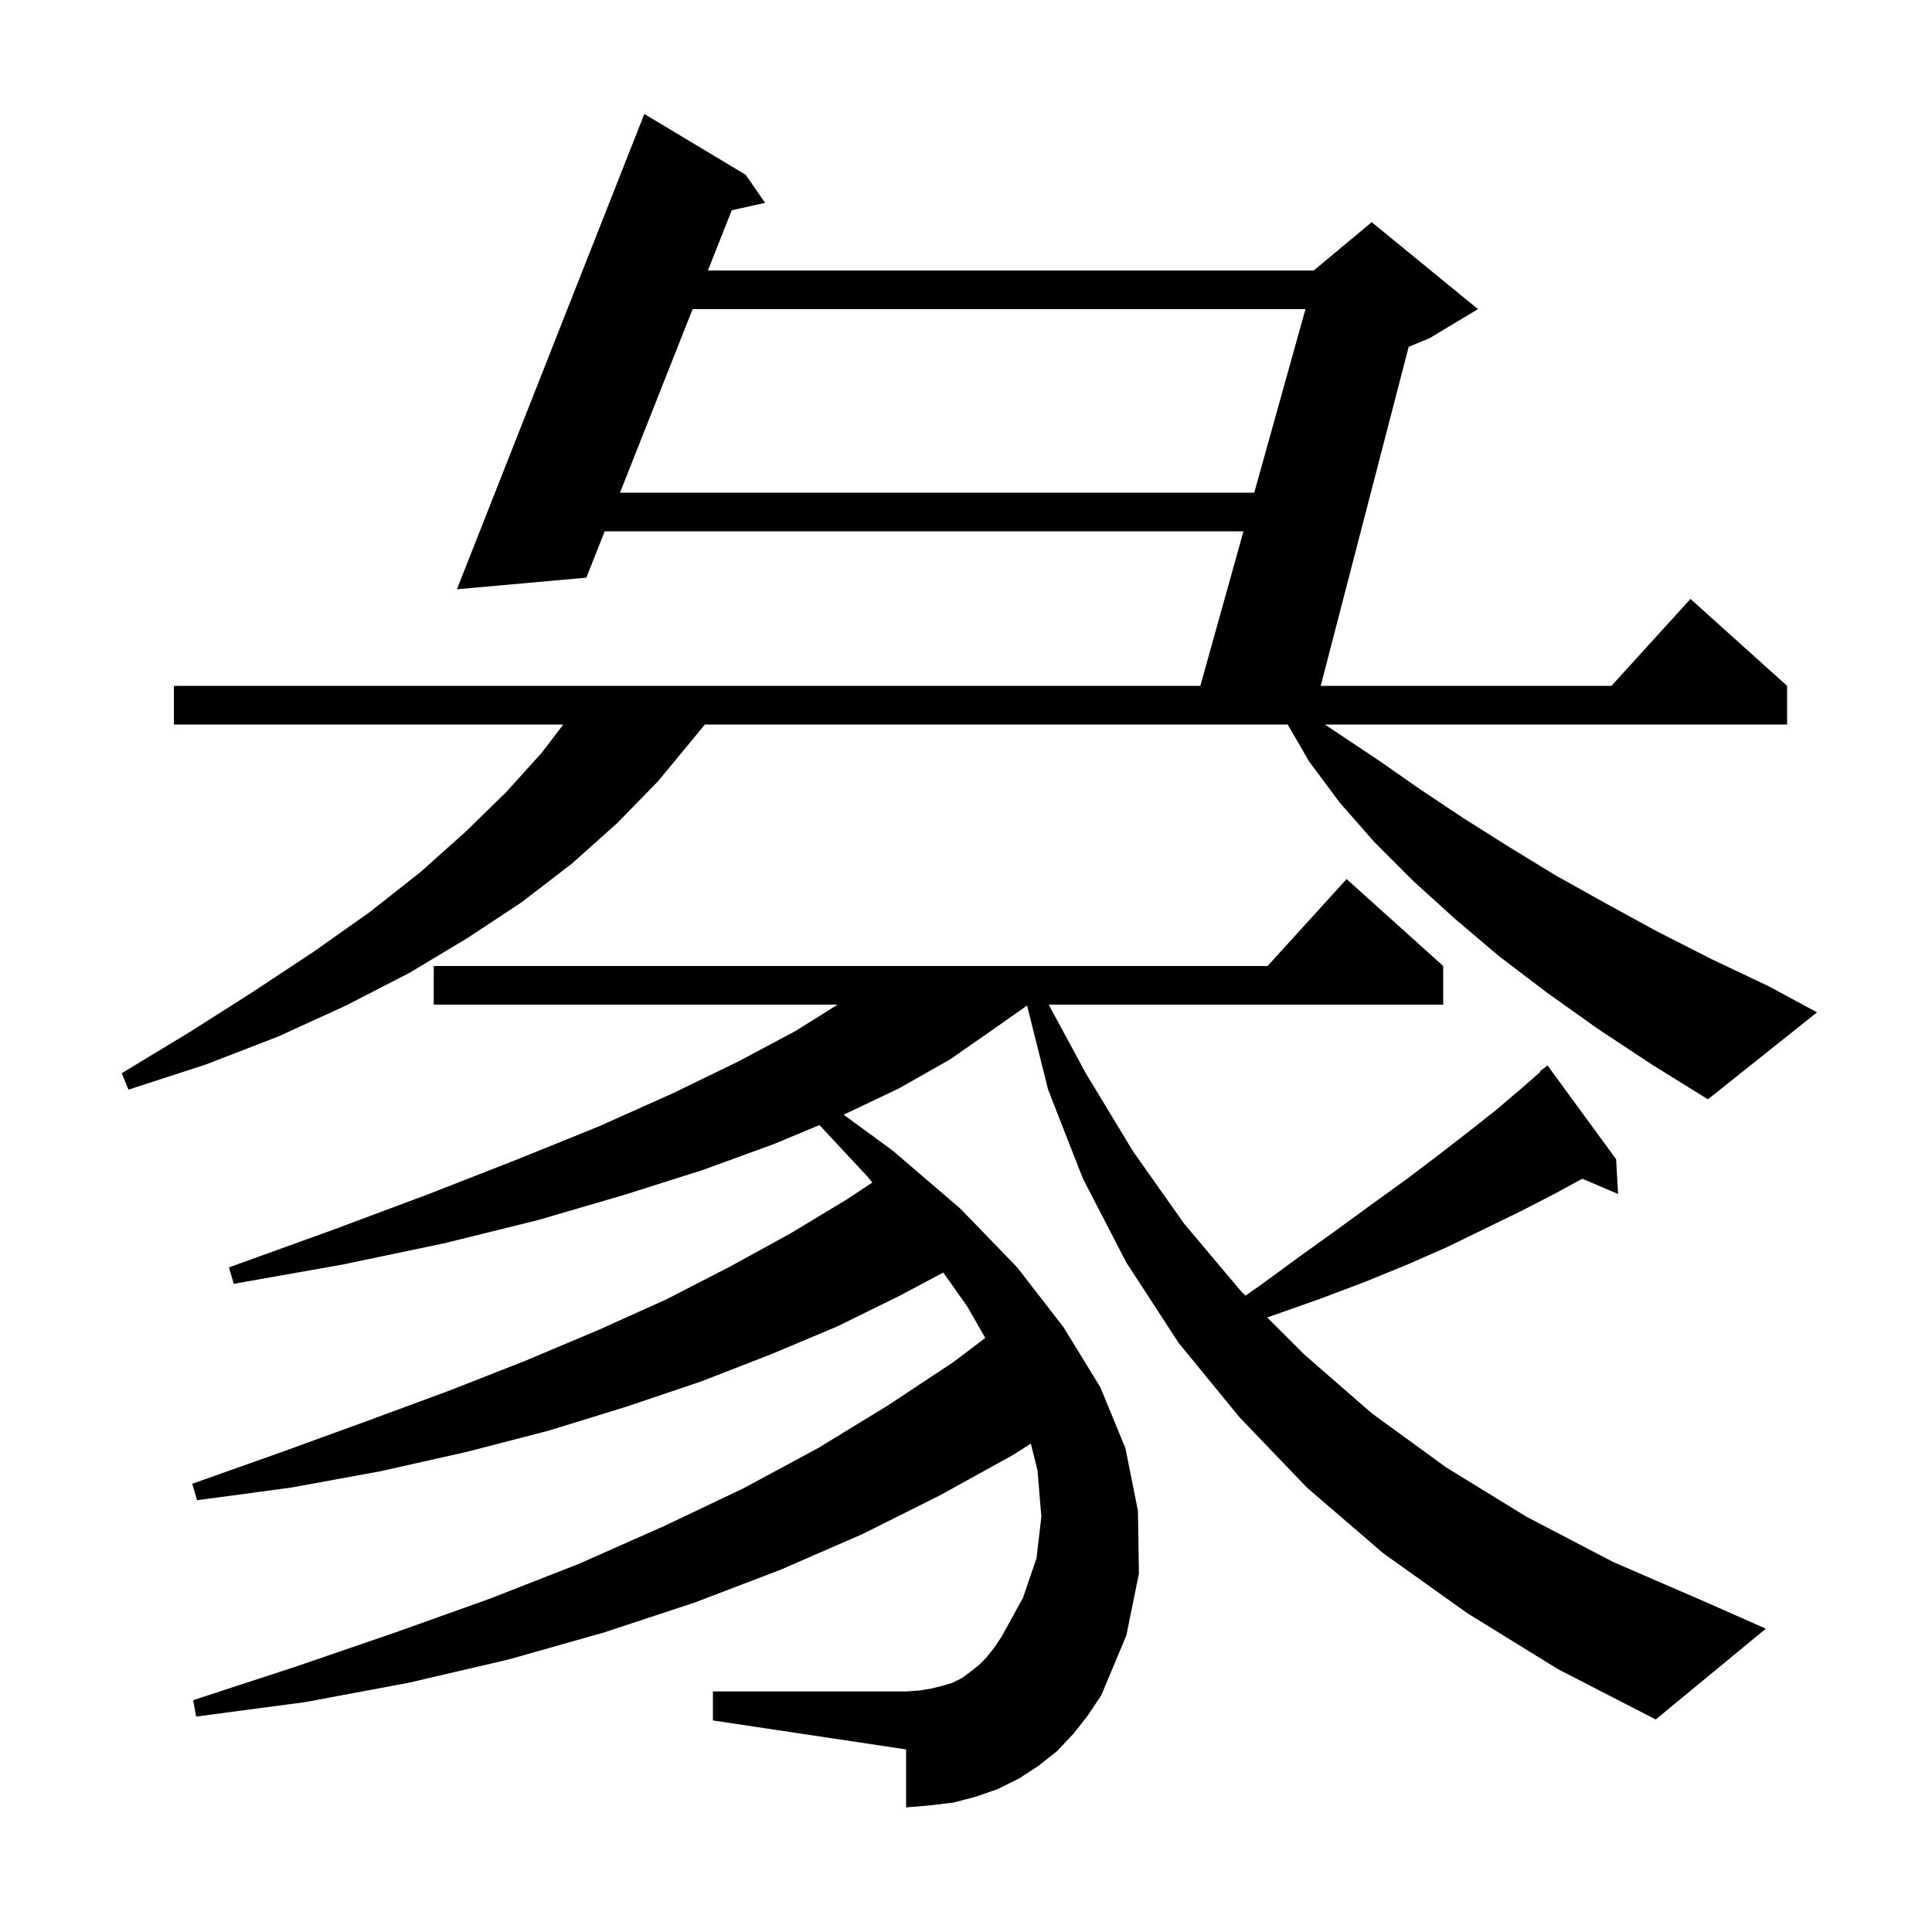 <svg xmlns="http://www.w3.org/2000/svg" xmlns:xlink="http://www.w3.org/1999/xlink" version="1.1" baseProfile="full" viewBox="0 0 200 200" width="200" height="200"><g fill="currentColor"><path d="M 167.5 123.6 L 163.794 122.021 L 160.9 123.6 L 157.4 125.4 L 153.7 127.2 L 149.8 129.1 L 145.7 130.9 L 141.3 132.7 L 136.8 134.4 L 132.0 136.1 L 131.179 136.379 L 135.0 140.2 L 142.0 146.3 L 149.7 151.9 L 158.0 157.0 L 167.0 161.7 L 176.7 165.9 L 182.8 168.6 L 171.4 178.0 L 161.3 172.8 L 151.9 167.0 L 143.2 160.8 L 135.3 154.0 L 128.3 146.7 L 122.0 139.0 L 116.6 130.7 L 112.1 122.0 L 108.5 112.8 L 106.323 104.093 L 102.9 106.5 L 98.3 109.7 L 93.0 112.7 L 87.334 115.393 L 92.4 119.1 L 99.4 125.1 L 105.3 131.2 L 110.1 137.4 L 113.9 143.6 L 116.5 149.9 L 117.8 156.4 L 117.9 162.9 L 116.6 169.3 L 114.0 175.5 L 112.6 177.6 L 111.1 179.5 L 109.4 181.3 L 107.5 182.8 L 105.5 184.1 L 103.3 185.2 L 101.0 186.0 L 98.7 186.6 L 96.2 186.9 L 93.8 187.1 L 93.8 181.1 L 73.8 178.1 L 73.8 175.1 L 93.8 175.1 L 95.2 175.0 L 96.4 174.8 L 97.6 174.5 L 98.6 174.2 L 99.6 173.7 L 100.4 173.1 L 101.3 172.4 L 102.1 171.6 L 102.9 170.6 L 103.7 169.4 L 105.9 165.4 L 107.3 161.3 L 107.8 157.0 L 107.4 152.2 L 106.711 149.443 L 104.9 150.6 L 97.3 154.8 L 89.3 158.8 L 80.8 162.5 L 71.9 165.9 L 62.5 169.0 L 52.6 171.8 L 42.3 174.2 L 31.6 176.2 L 20.3 177.7 L 20.0 176.0 L 30.7 172.5 L 40.9 169.0 L 50.7 165.5 L 59.9 161.9 L 68.7 158.0 L 76.9 154.1 L 84.7 149.9 L 91.9 145.5 L 98.7 141.0 L 101.995 138.502 L 100.1 135.2 L 97.647 131.733 L 93.2 134.1 L 86.7 137.3 L 79.8 140.2 L 72.6 143.0 L 64.9 145.6 L 56.8 148.1 L 48.3 150.3 L 39.4 152.3 L 30.1 154.0 L 20.4 155.3 L 19.9 153.6 L 29.2 150.3 L 38.0 147.1 L 46.4 144.0 L 54.3 140.9 L 61.9 137.7 L 69.0 134.5 L 75.6 131.1 L 81.8 127.7 L 87.6 124.2 L 90.306 122.413 L 89.8 121.8 L 84.83 116.465 L 80.2 118.4 L 72.8 121.1 L 64.6 123.7 L 55.7 126.3 L 46.0 128.7 L 35.5 130.9 L 24.2 132.9 L 23.7 131.2 L 34.5 127.3 L 44.4 123.6 L 53.6 120.0 L 62.0 116.6 L 69.6 113.2 L 76.4 109.9 L 82.4 106.7 L 86.703 104.0 L 44.9 104.0 L 44.9 100.0 L 131.218 100.0 L 139.4 91.0 L 149.4 100.0 L 149.4 104.0 L 108.558 104.0 L 112.4 111.1 L 117.3 119.2 L 122.6 126.7 L 128.5 133.7 L 128.927 134.127 L 130.4 133.1 L 134.5 130.1 L 138.4 127.3 L 142.1 124.6 L 145.7 122.0 L 149.0 119.5 L 152.1 117.1 L 155.0 114.8 L 157.7 112.5 L 159.451 110.959 L 159.4 110.9 L 160.2 110.3 L 167.3 120.0 Z M 165.4 106.5 L 160.2 102.8 L 155.2 99.0 L 150.6 95.1 L 146.3 91.2 L 142.3 87.2 L 138.7 83.1 L 135.5 78.8 L 133.304 75.0 L 72.964 75.0 L 71.9 76.3 L 68.1 80.9 L 63.9 85.2 L 59.2 89.4 L 54.0 93.4 L 48.4 97.1 L 42.4 100.7 L 35.8 104.1 L 28.8 107.3 L 21.3 110.2 L 13.3 112.8 L 12.6 111.1 L 19.7 106.8 L 26.3 102.6 L 32.5 98.5 L 38.3 94.4 L 43.5 90.3 L 48.2 86.1 L 52.4 82.0 L 56.1 77.9 L 58.31 75.0 L 18.0 75.0 L 18.0 71.0 L 124.258 71.0 L 128.723 55.0 L 62.599 55.0 L 60.7 59.8 L 47.3 61.0 L 66.7 11.8 L 77.2 18.1 L 79.2 21.0 L 75.749 21.767 L 73.283 28.0 L 136.0 28.0 L 142.0 23.0 L 153.0 32.0 L 148.0 35.0 L 145.827 35.905 L 136.719 71.0 L 166.818 71.0 L 175.0 62.0 L 185.0 71.0 L 185.0 75.0 L 137.15 75.0 L 142.7 78.7 L 147.0 81.7 L 151.5 84.7 L 156.1 87.6 L 161.0 90.6 L 166.2 93.5 L 171.5 96.4 L 177.2 99.3 L 183.1 102.1 L 188.1 104.8 L 176.8 113.8 L 171.0 110.2 Z M 71.7 32.0 L 64.182 51.0 L 129.84 51.0 L 135.142 32.0 Z "/></g></svg>